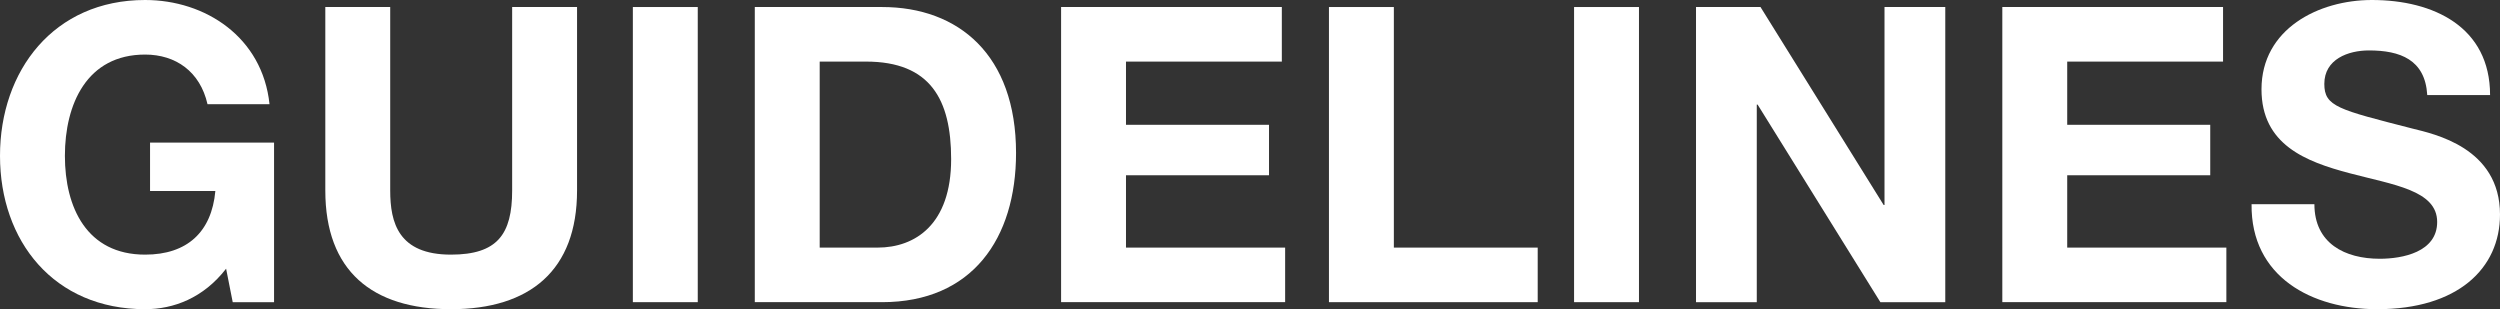 <?xml version="1.0" encoding="UTF-8"?>
<svg id="_レイヤー_2" data-name="レイヤー 2" xmlns="http://www.w3.org/2000/svg" viewBox="0 0 181.44 22.44">
  <rect x="0" y="0" width="181.44" height="22.44" fill="#333333" stroke="none"/>
  <defs>
    <style>
      .cls-1 {
        isolation: isolate;
      }

      .cls-2 {
        fill: #fff;
      }
    </style>
  </defs>
  <g id="_レイヤー_2-2" data-name="レイヤー 2">
    <g id="GUIDELINES" class="cls-1">
      <g class="cls-1">
        <path class="cls-2" d="M16.41,19.5c-1.65,2.13-3.81,2.94-5.88,2.94C3.9,22.44,0,17.49,0,11.31S3.9,0,10.53,0c4.38,0,8.52,2.7,9.03,7.56h-4.5c-.54-2.37-2.31-3.6-4.53-3.6-4.23,0-5.82,3.6-5.82,7.35s1.59,7.17,5.82,7.17c3.06,0,4.83-1.65,5.1-4.62h-4.74v-3.51h9v11.58h-3l-.48-2.43Z"/>
        <path class="cls-2" d="M41.88,13.83c0,5.79-3.42,8.61-9.15,8.61s-9.12-2.79-9.12-8.61V.51h4.71v13.32c0,2.34.6,4.65,4.41,4.65,3.36,0,4.44-1.47,4.44-4.65V.51h4.71v13.32Z"/>
        <path class="cls-2" d="M45.93.51h4.71v21.42h-4.71V.51Z"/>
        <path class="cls-2" d="M54.78.51h9.24c5.55,0,9.72,3.48,9.72,10.59,0,6.21-3.18,10.83-9.72,10.83h-9.24V.51ZM59.49,17.97h4.2c2.73,0,5.34-1.68,5.34-6.42,0-4.32-1.5-7.08-6.18-7.08h-3.36v13.5Z"/>
        <path class="cls-2" d="M77.01.51h16.02v3.96h-11.31v4.59h10.38v3.66h-10.38v5.25h11.55v3.96h-16.26V.51Z"/>
        <path class="cls-2" d="M96.45.51h4.71v17.46h10.44v3.96h-15.15V.51Z"/>
        <path class="cls-2" d="M114.24.51h4.71v21.42h-4.71V.51Z"/>
        <path class="cls-2" d="M123.09.51h4.68l8.94,14.37h.06V.51h4.41v21.42h-4.71l-8.91-14.34h-.06v14.34h-4.41V.51Z"/>
        <path class="cls-2" d="M145.32.51h16.02v3.96h-11.31v4.59h10.38v3.66h-10.38v5.25h11.55v3.96h-16.26V.51Z"/>
        <path class="cls-2" d="M167.97,14.82c0,2.85,2.22,3.96,4.74,3.96,1.65,0,4.17-.48,4.17-2.67,0-2.31-3.21-2.7-6.36-3.54-3.18-.84-6.39-2.07-6.39-6.09,0-4.38,4.14-6.48,8.01-6.48,4.47,0,8.58,1.95,8.58,6.9h-4.56c-.15-2.58-1.98-3.24-4.23-3.24-1.5,0-3.24.63-3.24,2.43,0,1.65,1.02,1.86,6.39,3.24,1.56.39,6.36,1.38,6.36,6.24,0,3.93-3.09,6.87-8.91,6.87-4.74,0-9.18-2.34-9.12-7.62h4.56Z"/>
      </g>
    </g>
  </g>
</svg>
